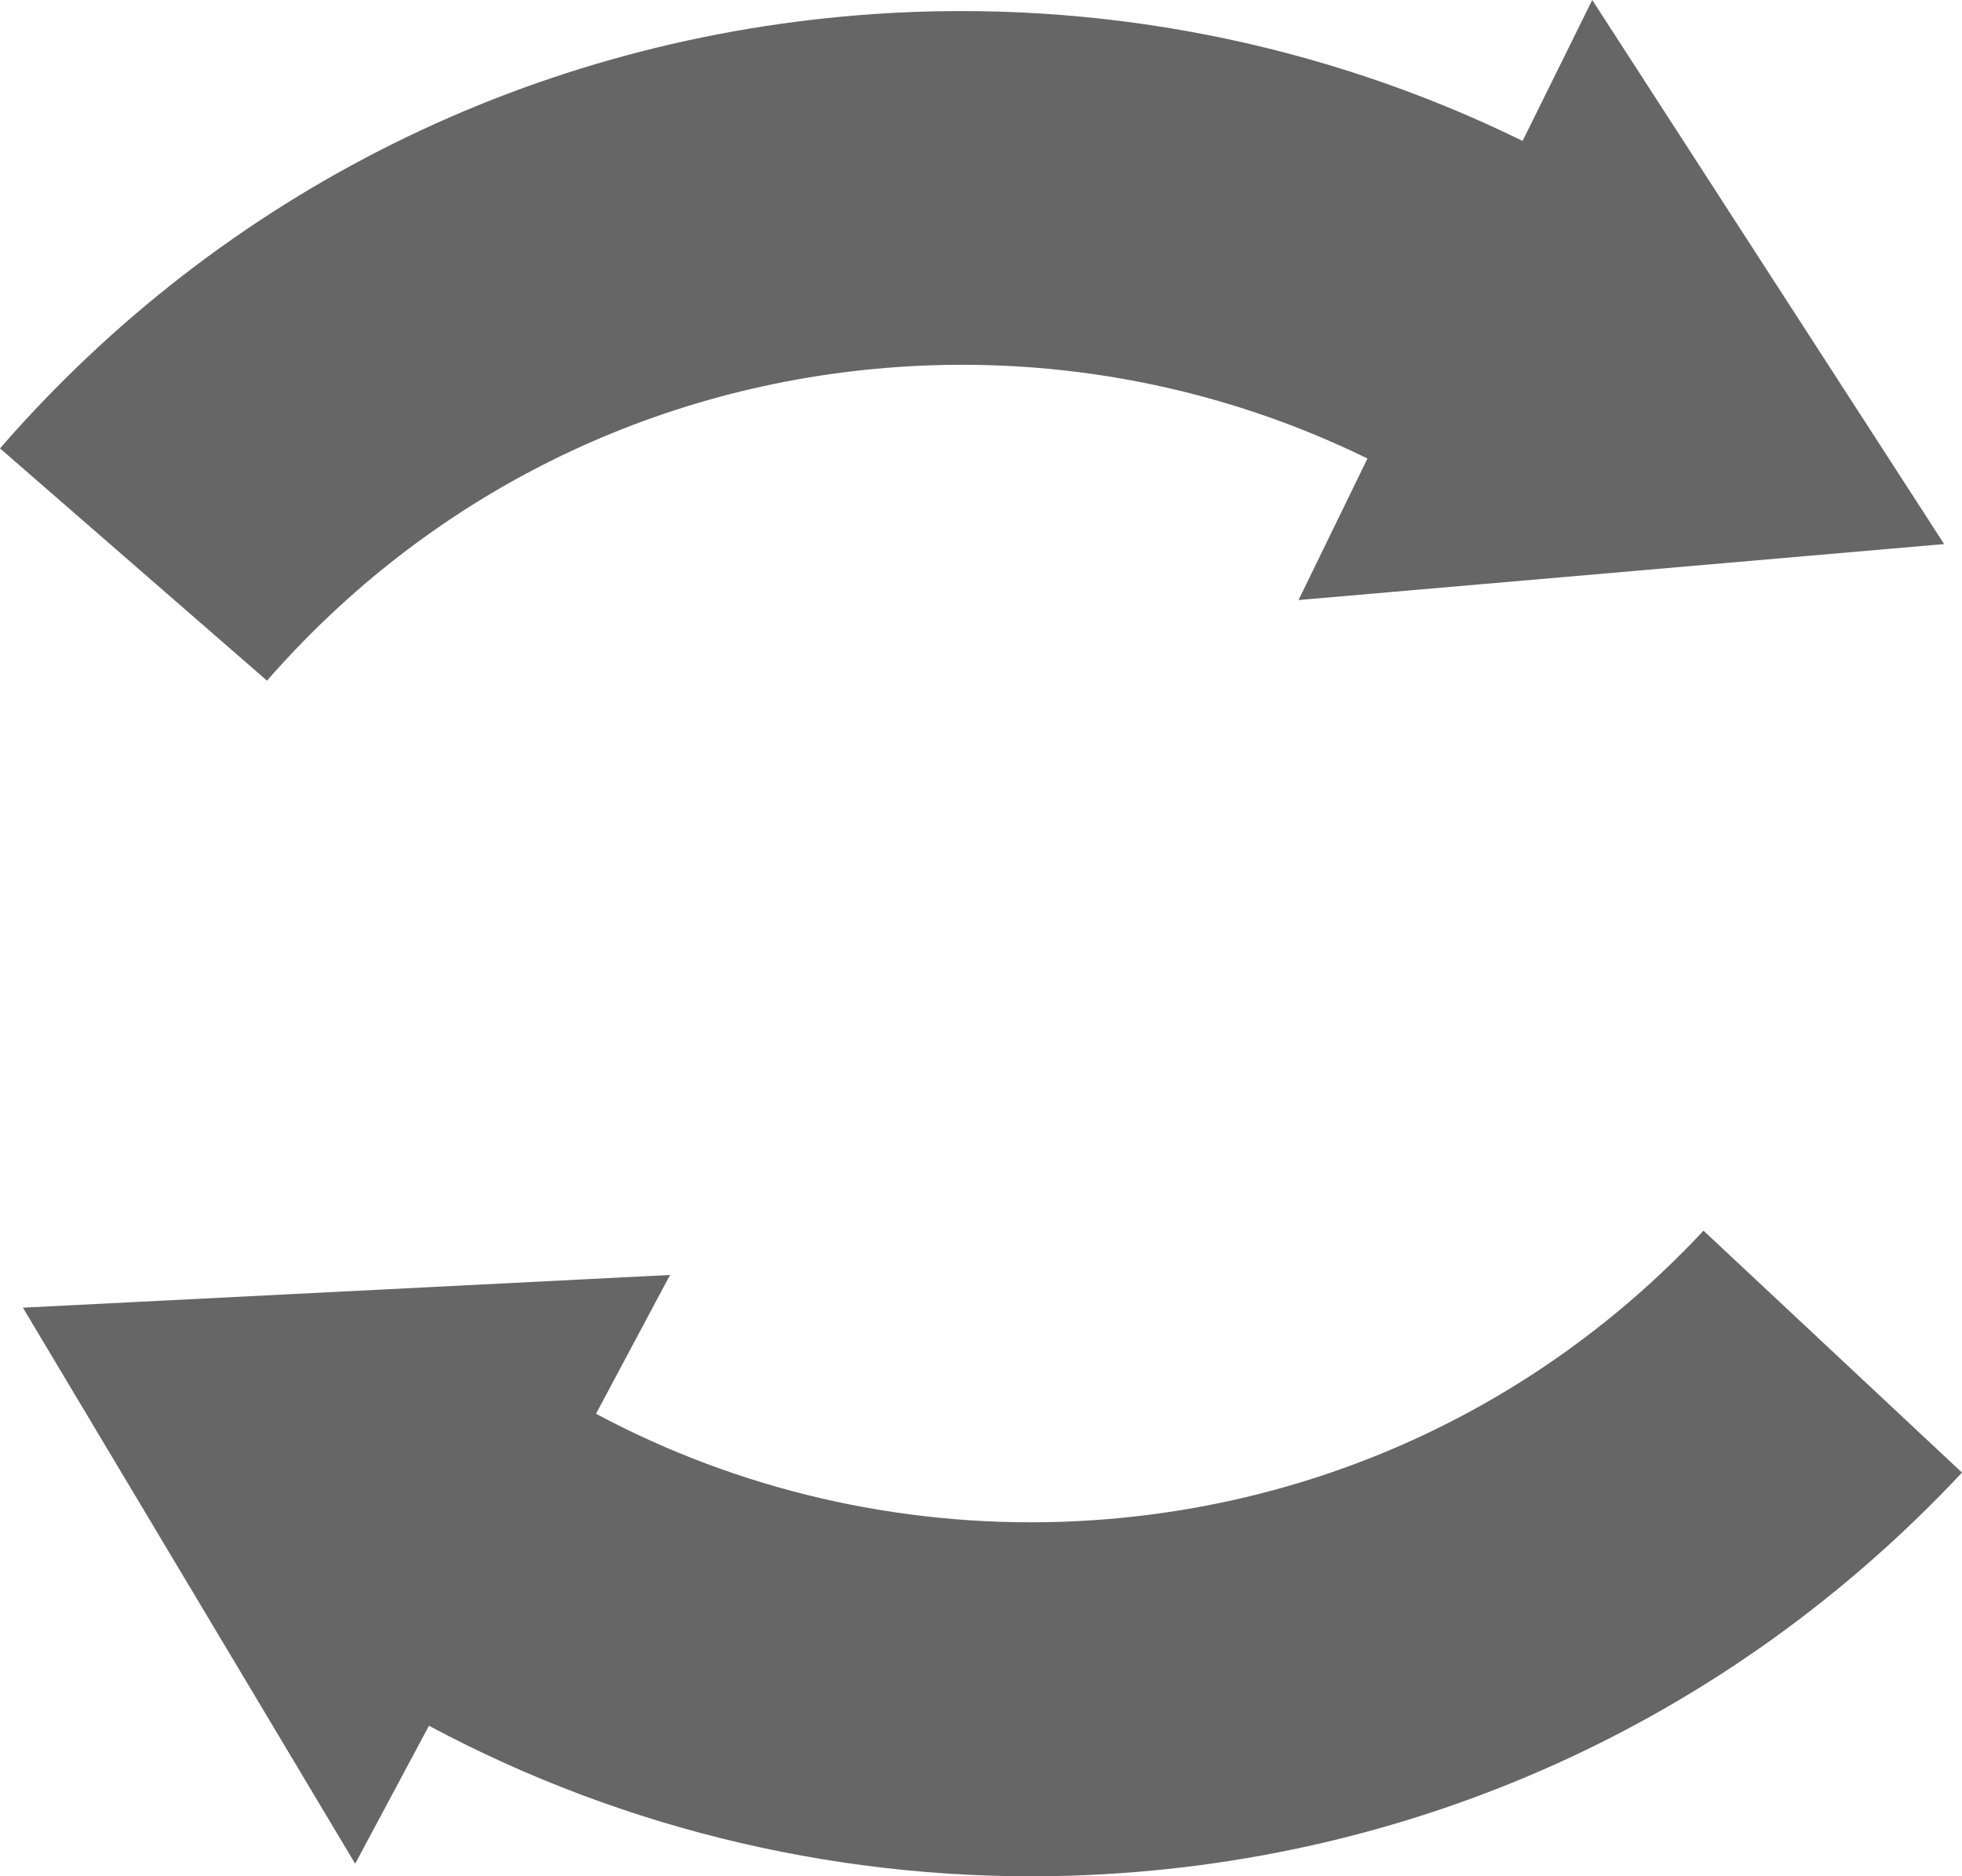 <?xml version="1.0" encoding="utf-8"?>
<!-- Generator: Adobe Illustrator 15.1.0, SVG Export Plug-In . SVG Version: 6.00 Build 0)  -->
<!DOCTYPE svg PUBLIC "-//W3C//DTD SVG 1.1 Basic//EN" "http://www.w3.org/Graphics/SVG/1.1/DTD/svg11-basic.dtd">
<svg version="1.1" baseProfile="basic" id="Ebene_1"
	 xmlns="http://www.w3.org/2000/svg" xmlns:xlink="http://www.w3.org/1999/xlink" x="0px" y="0px" width="28.002px"
	 height="26.785px" viewBox="0 0 28.002 26.785" xml:space="preserve">
<g>
	<path fill="#666666" d="M21.731,2.011c-0.005-0.002-0.011-0.005-0.016-0.007c-2.854-1.397-6.047-2.021-9.236-1.804
		C7.626,0.533,3.19,2.73,0,6.401l3.811,3.316c2.308-2.646,5.511-4.24,9.021-4.479c2.306-0.157,4.607,0.292,6.671,1.301
		c0.005,0.002,0.009,0.004,0.014,0.006l-0.984,2.021l9.214-0.799L22.725,0L21.731,2.011z"/>
</g>
<g>
	<path fill="#666666" d="M6.123,24.635c0.005,0.004,0.011,0.006,0.016,0.01c2.803,1.498,5.972,2.234,9.166,2.131
		c4.865-0.16,9.374-2.203,12.697-5.754l-3.689-3.453c-2.396,2.564-5.659,4.041-9.174,4.156c-2.308,0.074-4.596-0.455-6.618-1.535
		c-0.004-0.004-0.009-0.006-0.013-0.01l1.055-1.979l-9.236,0.467l4.742,7.938L6.123,24.635z"/>
</g>
</svg>
